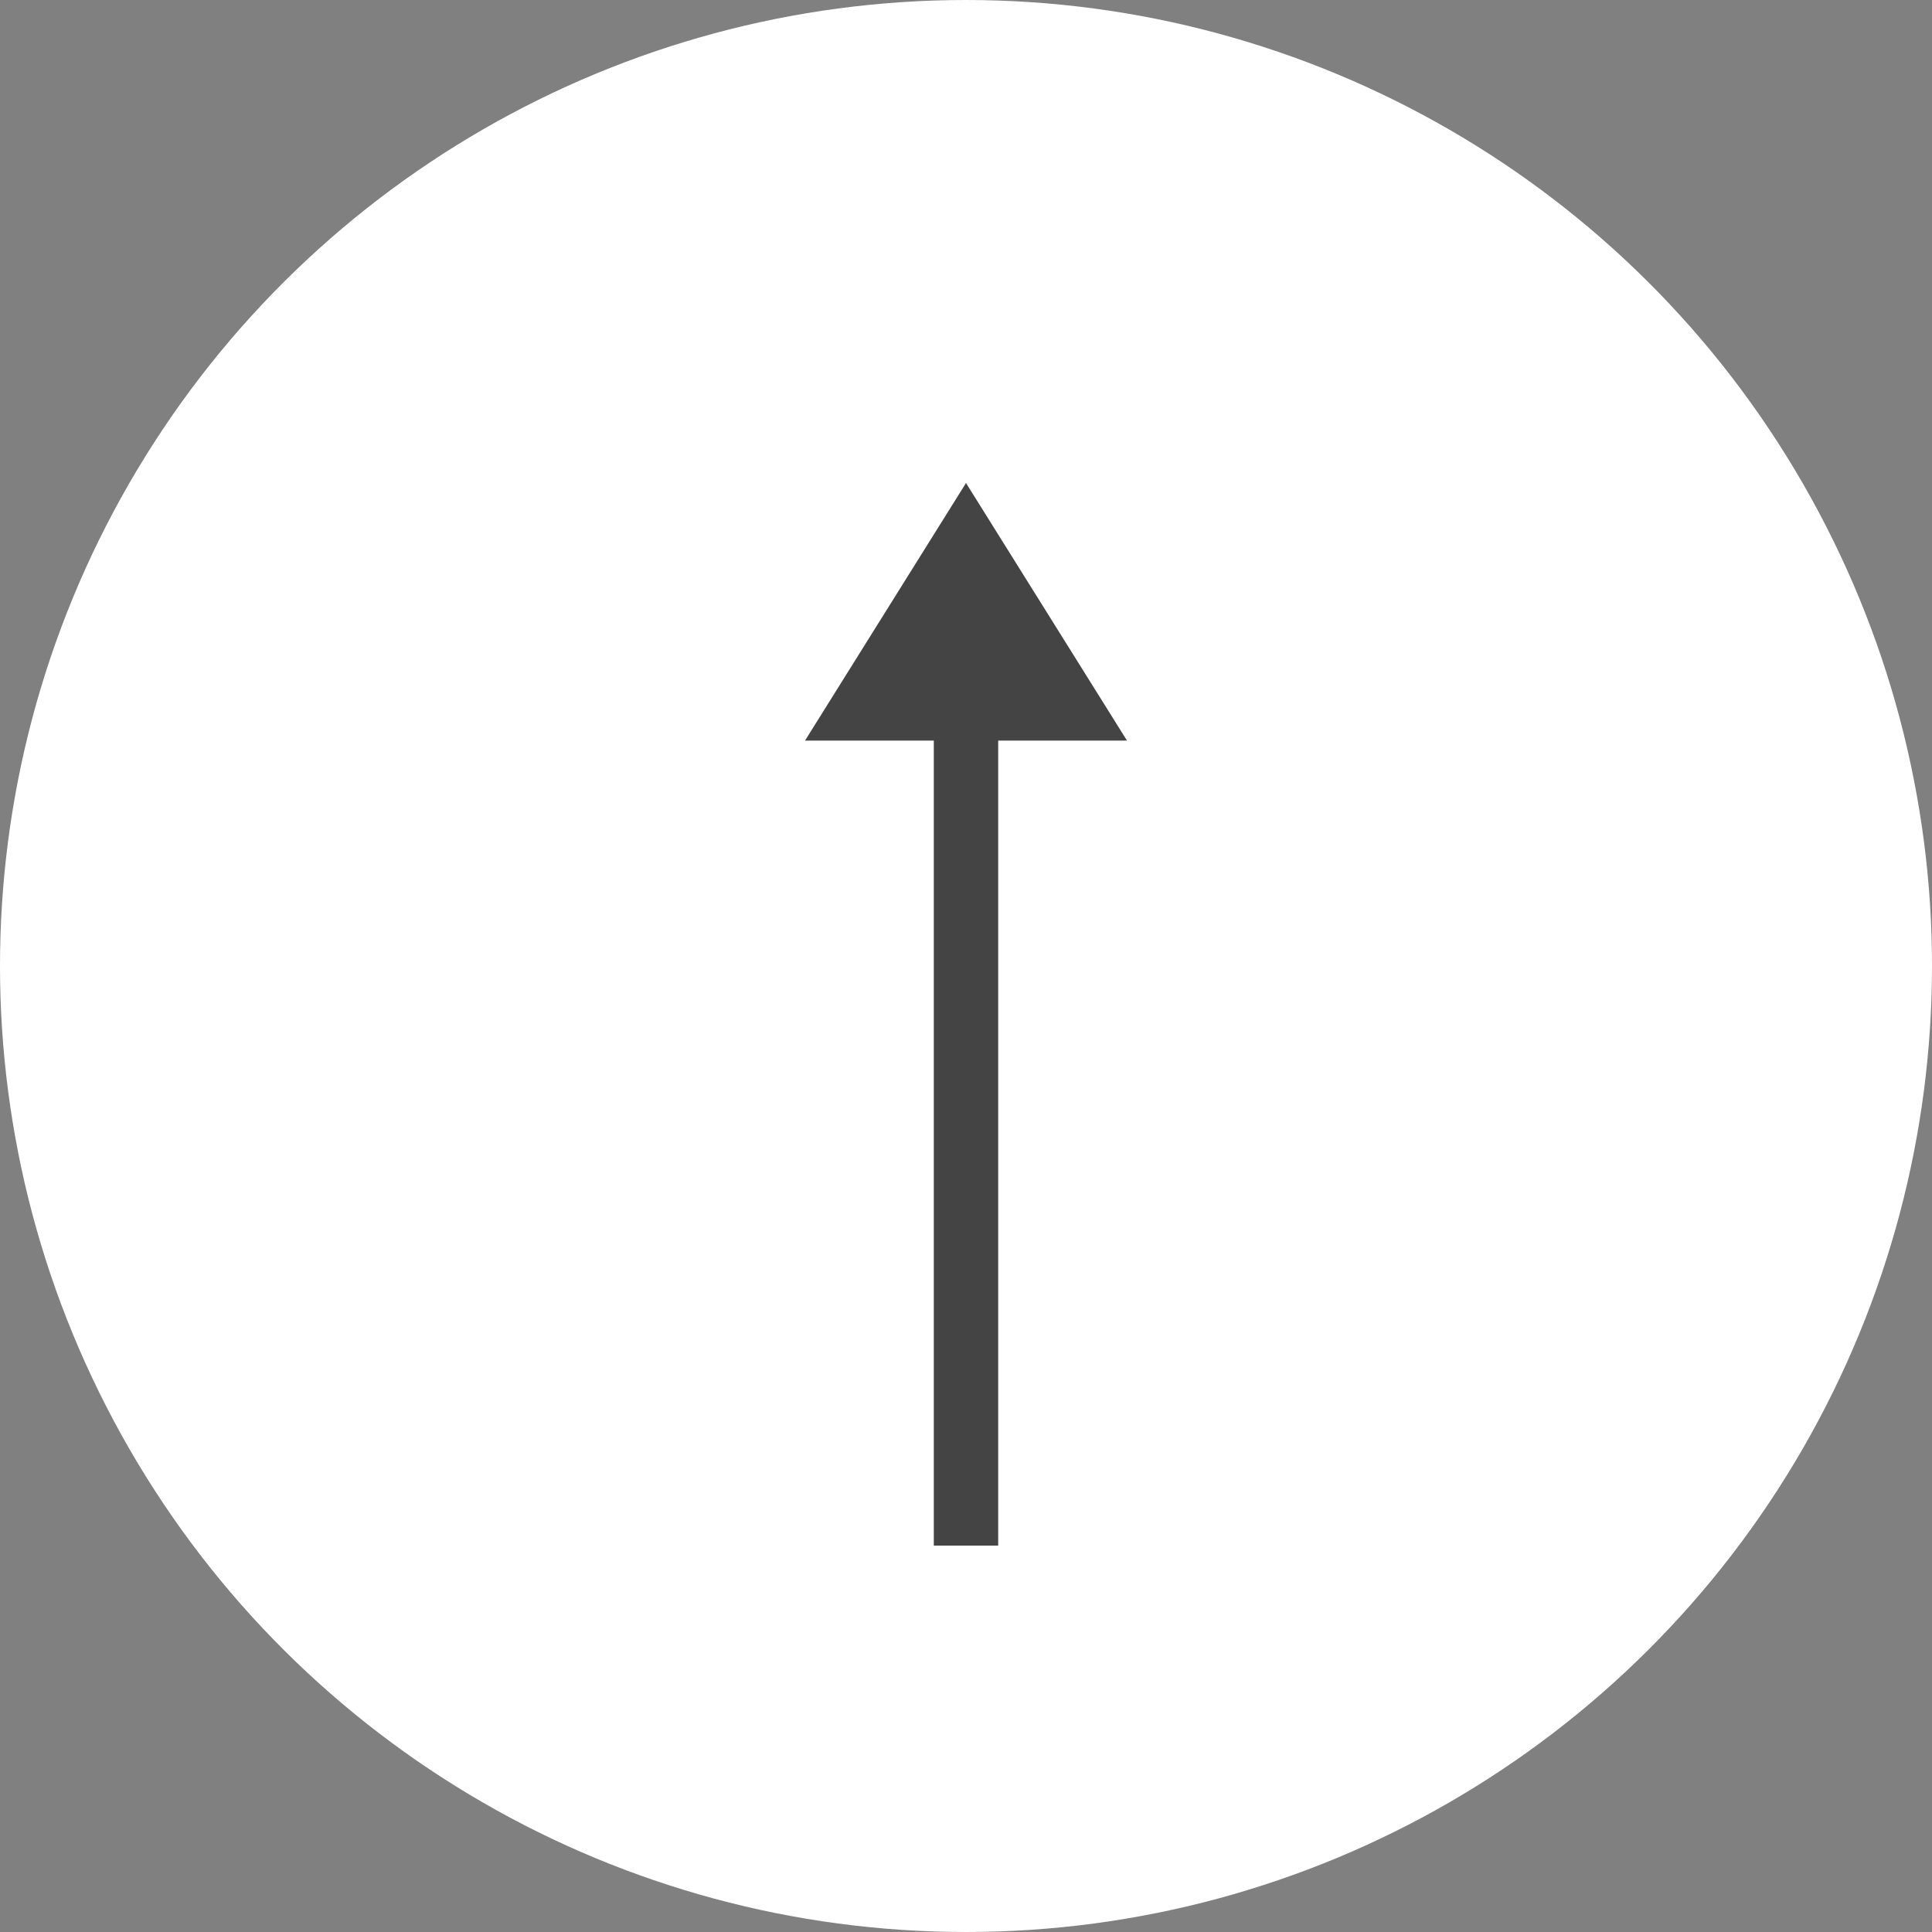 <svg xmlns="http://www.w3.org/2000/svg" width="60" height="60" viewBox="0 0 60 60"><rect x="0" y="0" width="60" height="60" fill="#808080" stroke="none"/><g transform="translate(-1830 -14180)"><circle cx="30" cy="30" r="30" transform="translate(1830 14240) rotate(-90)" fill="#fff"/><path d="M5,8l5,8H0Z" transform="translate(1855 14187)" fill="#444"/><rect width="2" height="26" transform="translate(1859 14202)" fill="#444"/></g></svg>
